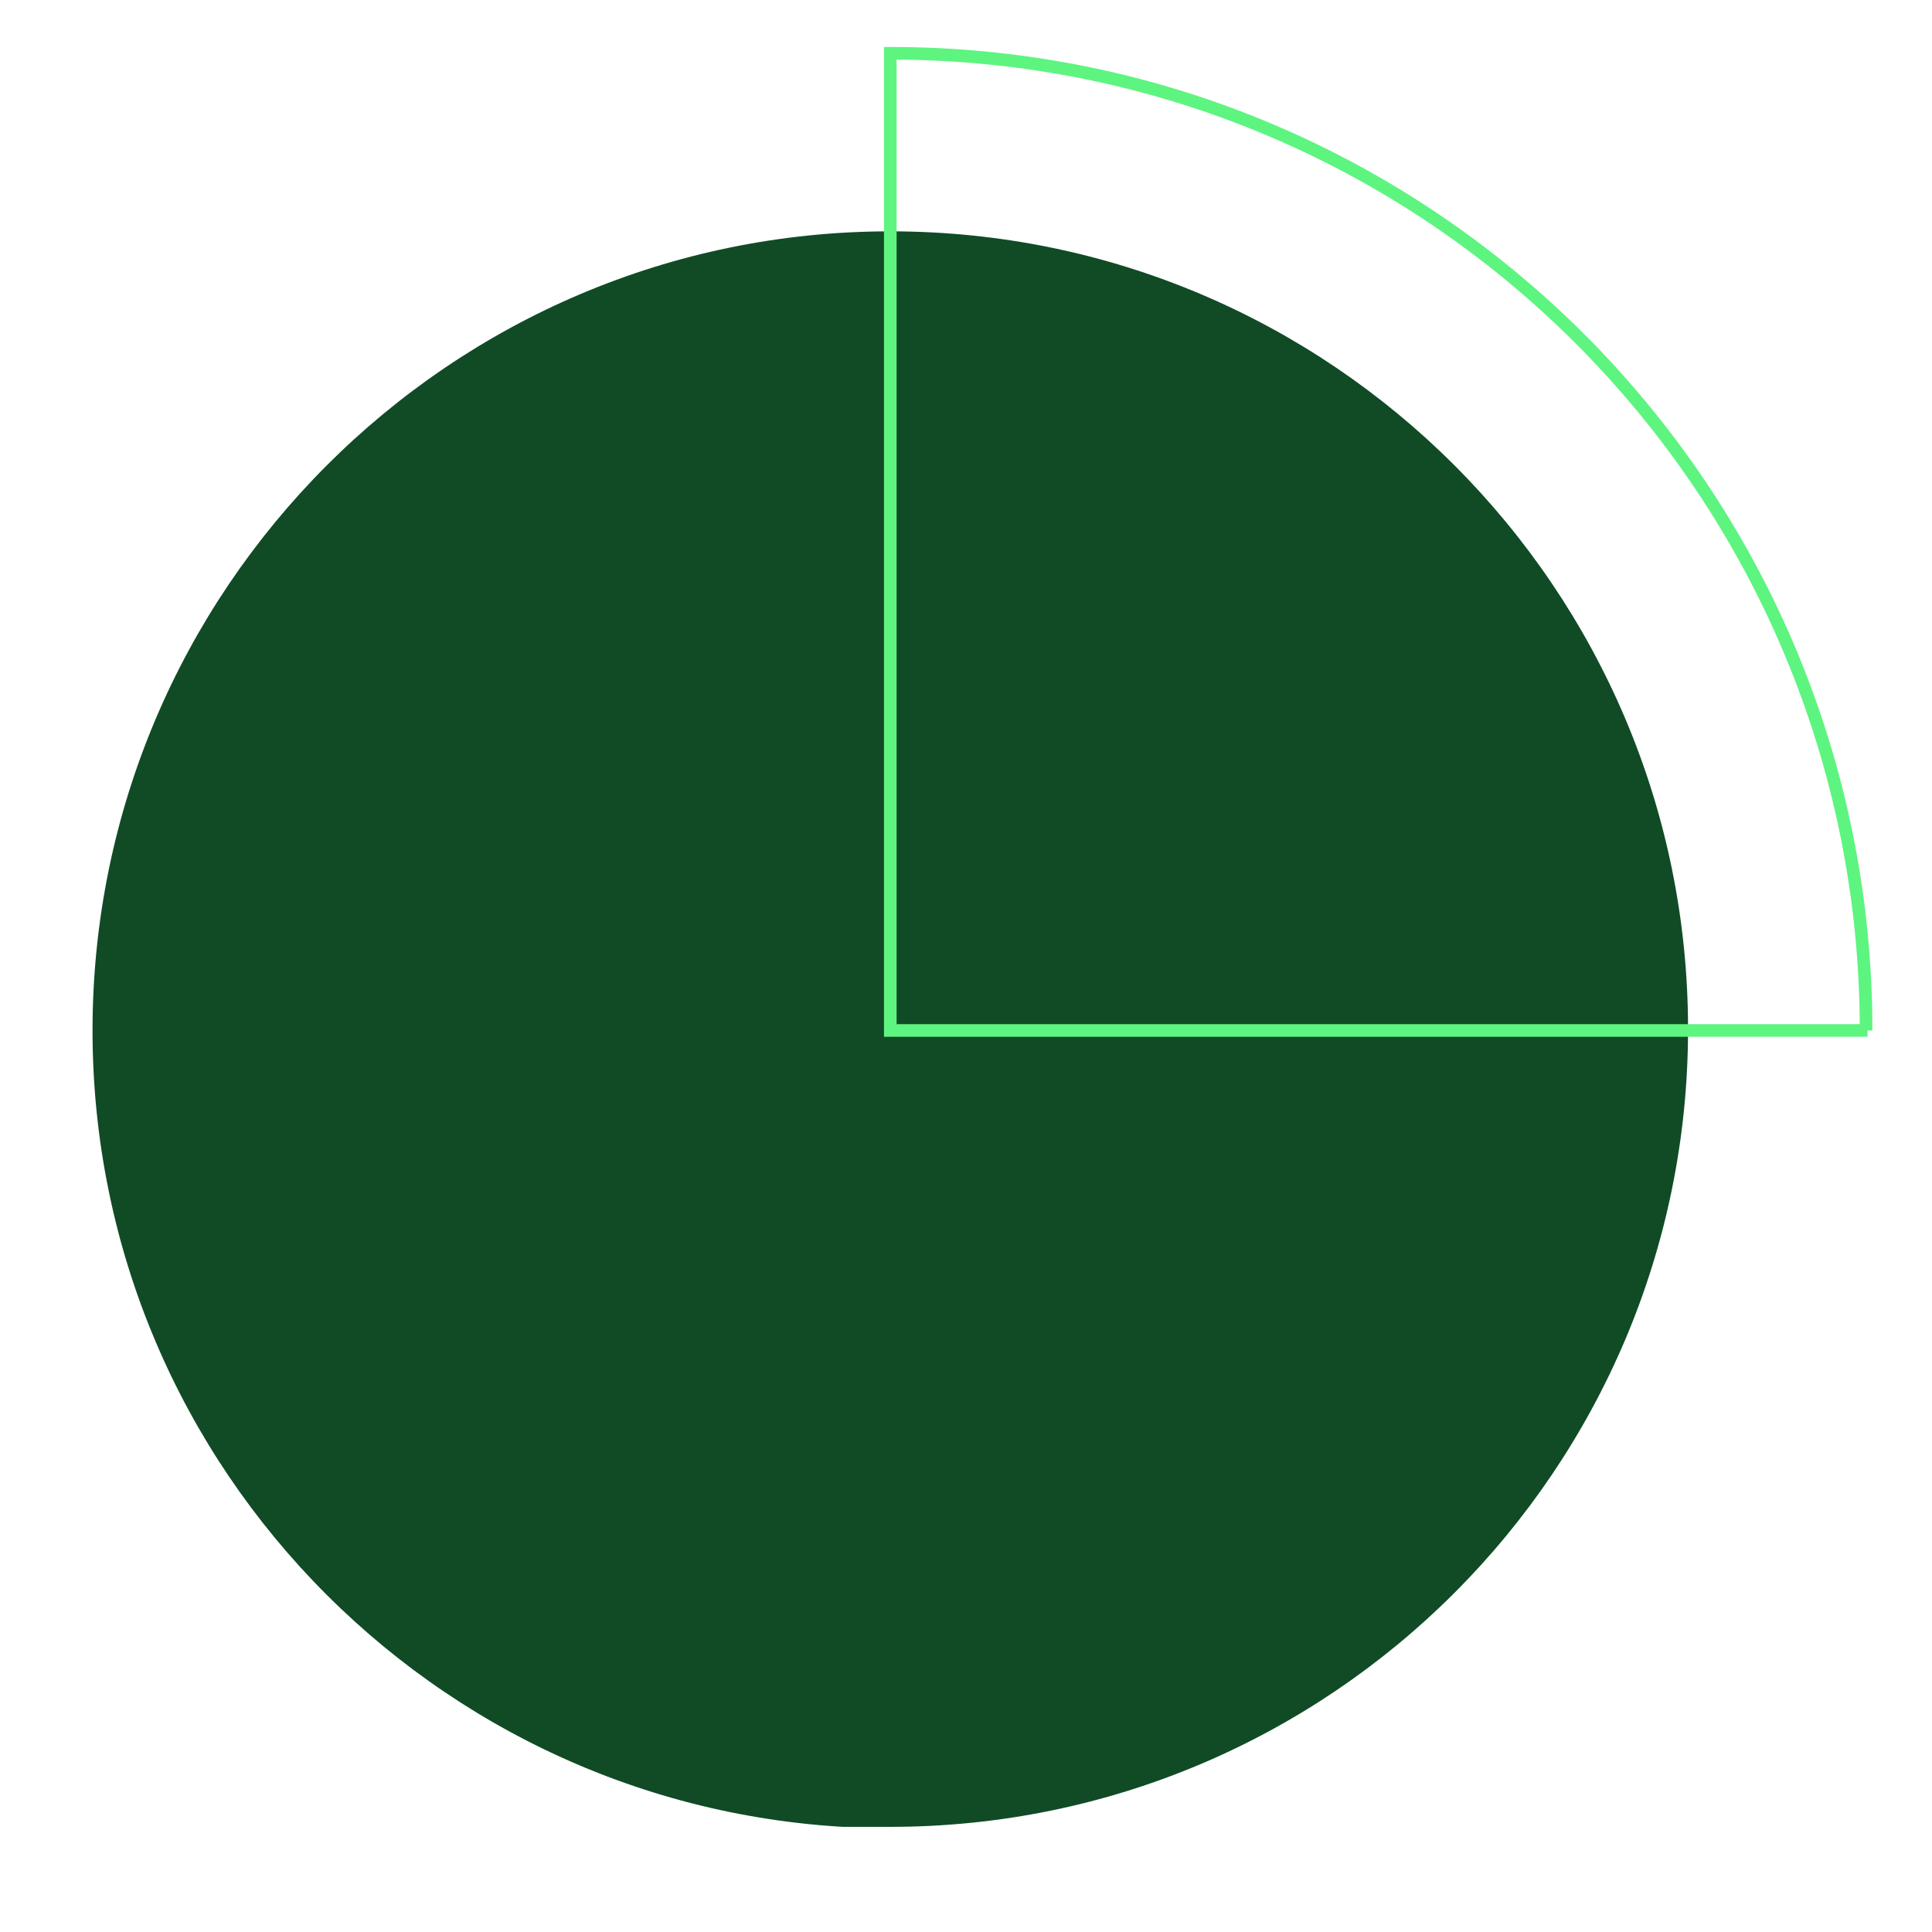 <?xml version="1.0" encoding="UTF-8"?>
<svg id="Ebene_1" xmlns="http://www.w3.org/2000/svg" xmlns:xlink="http://www.w3.org/1999/xlink" version="1.1" viewBox="0 0 137.8 137.8">
  <!-- Generator: Adobe Illustrator 29.3.1, SVG Export Plug-In . SVG Version: 2.1.0 Build 151)  -->
  <defs>
    <style>
      .st0, .st1 {
        fill: none;
      }

      .st1 {
        stroke: #5ef480;
        stroke-width: .9px;
      }

      .st2 {
        fill: #104b25;
      }

      .st3 {
        clip-path: url(#clippath);
      }
    </style>
    <clipPath id="clippath">
      <rect class="st0" x="6.6" y="2.9" width="127.4" height="127.4"/>
    </clipPath>
  </defs>
  <g class="st3">
    <path class="st2" d="M63.5,130.3c31.4,0,56.9-25.5,56.9-56.9s-25.5-56.9-56.9-56.9S6.6,42.1,6.6,73.5s25.5,56.9,56.9,56.9"/>
    <path class="st1" d="M133.1,73.5C133.1,35,102,3.8,63.5,3.8v69.7h69.7"/>
  </g>
</svg>